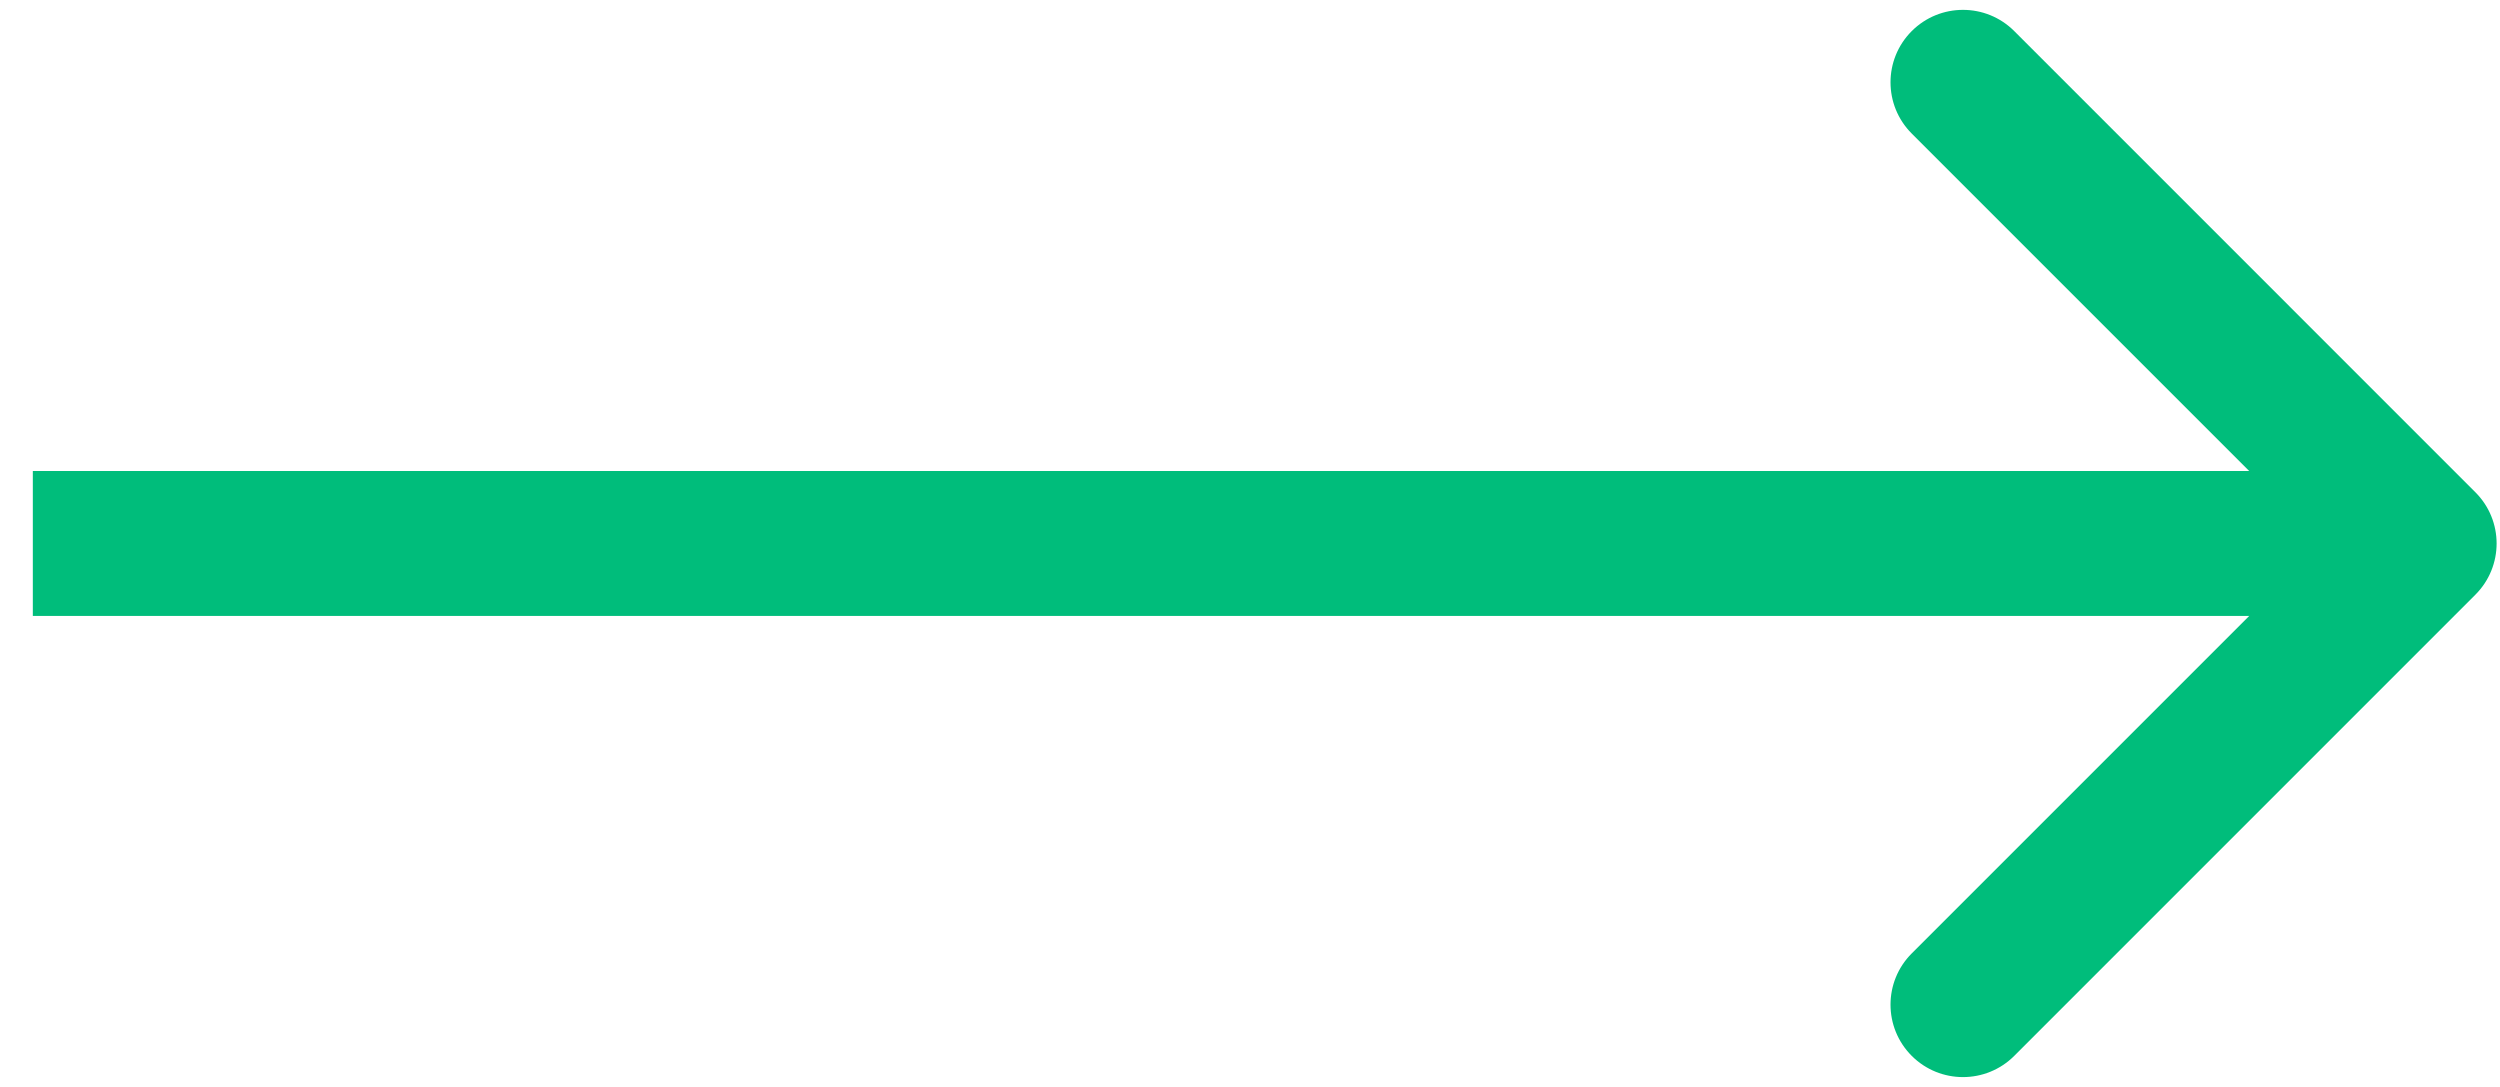 <svg xmlns="http://www.w3.org/2000/svg" width="69" height="30" viewBox="0 0 69 30" fill="none"><path d="M68.32 16.414C69.102 15.633 69.102 14.367 68.32 13.586L55.593 0.858C54.812 0.077 53.545 0.077 52.764 0.858C51.983 1.639 51.983 2.905 52.764 3.686L64.078 15L52.764 26.314C51.983 27.095 51.983 28.361 52.764 29.142C53.545 29.923 54.812 29.923 55.593 29.142L68.32 16.414ZM0.906 15V17H66.906V15V13H0.906V15Z" fill="#00BD7B"></path></svg>